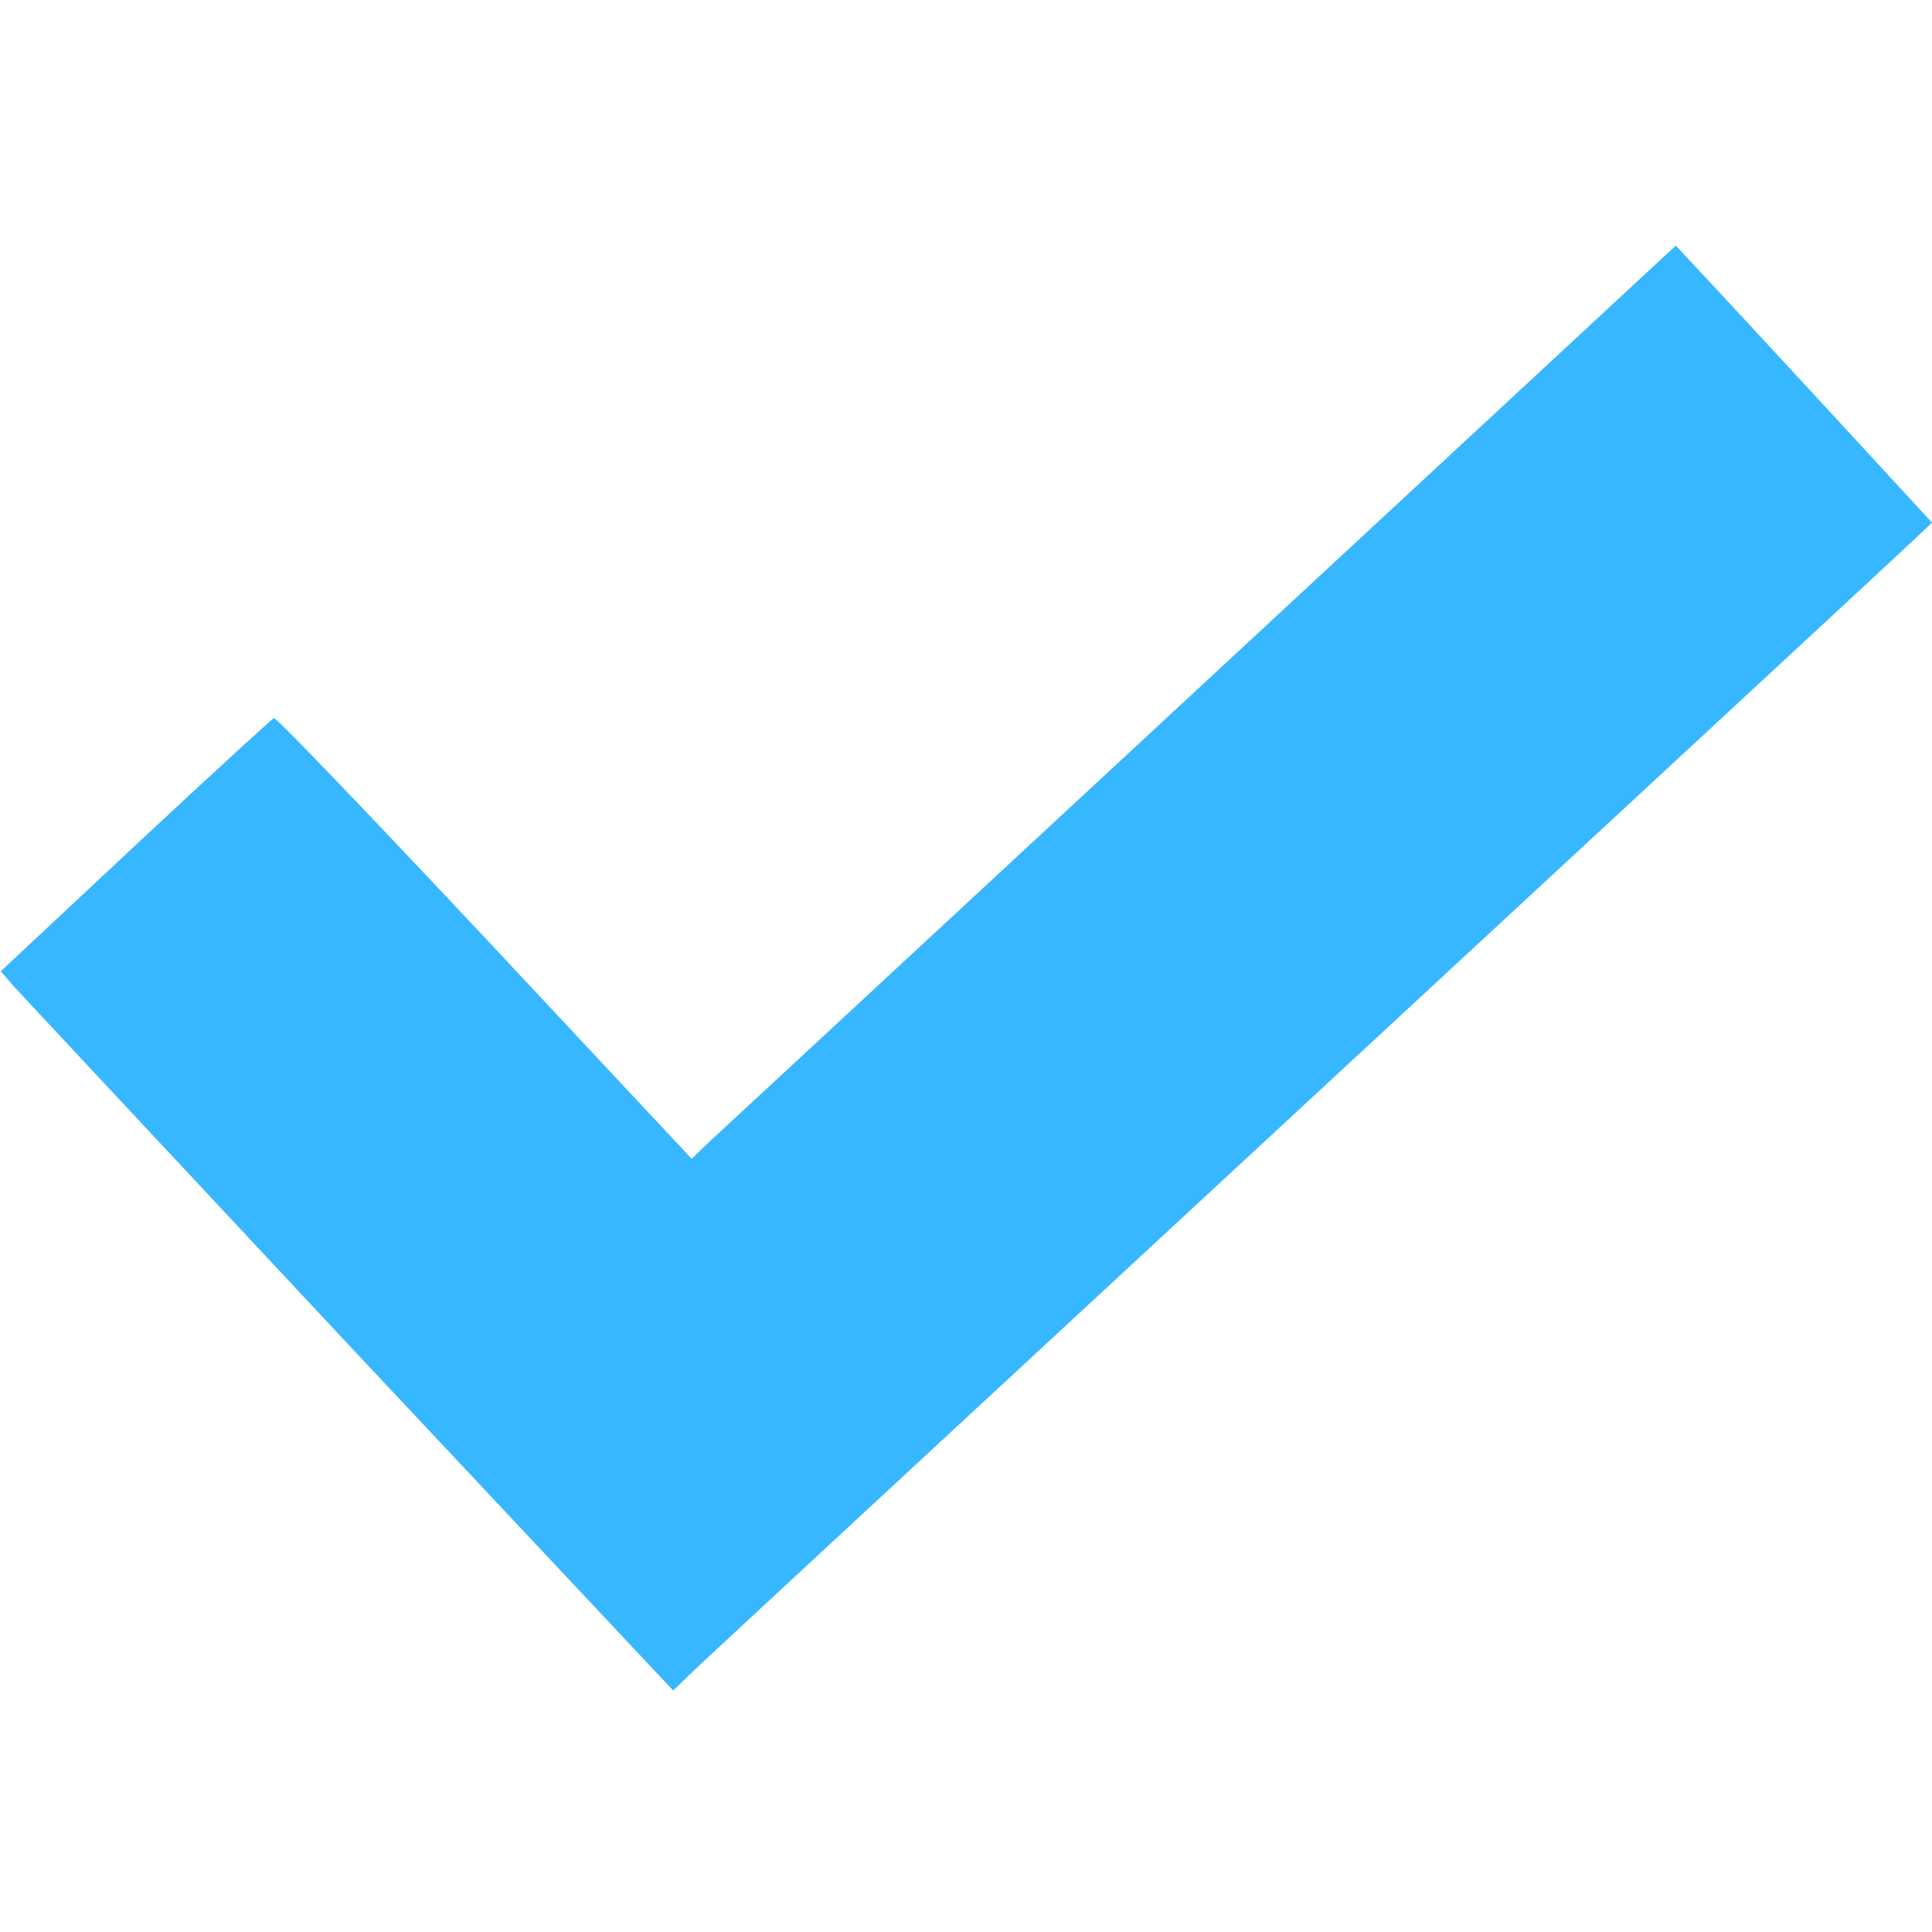 <svg version="1.0" xmlns="http://www.w3.org/2000/svg" width="682.667" height="682.667" viewBox="0 0 512 512"><path d="M317.3 182.7c-69.7 64.6-128.4 119.1-130.4 120.9l-3.6 3.5-54.8-58.6c-30.2-32.2-55.3-58.4-55.9-58.2-.5.2-17 15.3-36.7 33.7L.2 257.4l3.2 3.7c1.7 1.9 41.8 44.8 89 95.3l86 91.6 5.5-5.3c3.1-3 76.5-71 163.1-151.2 86.6-80.2 159.2-147.4 161.2-149.4l3.8-3.6-28.1-30.5c-15.5-16.8-30.8-33.3-34-36.7l-5.8-6.2-126.8 117.6z" fill="#36b7ff"/></svg>